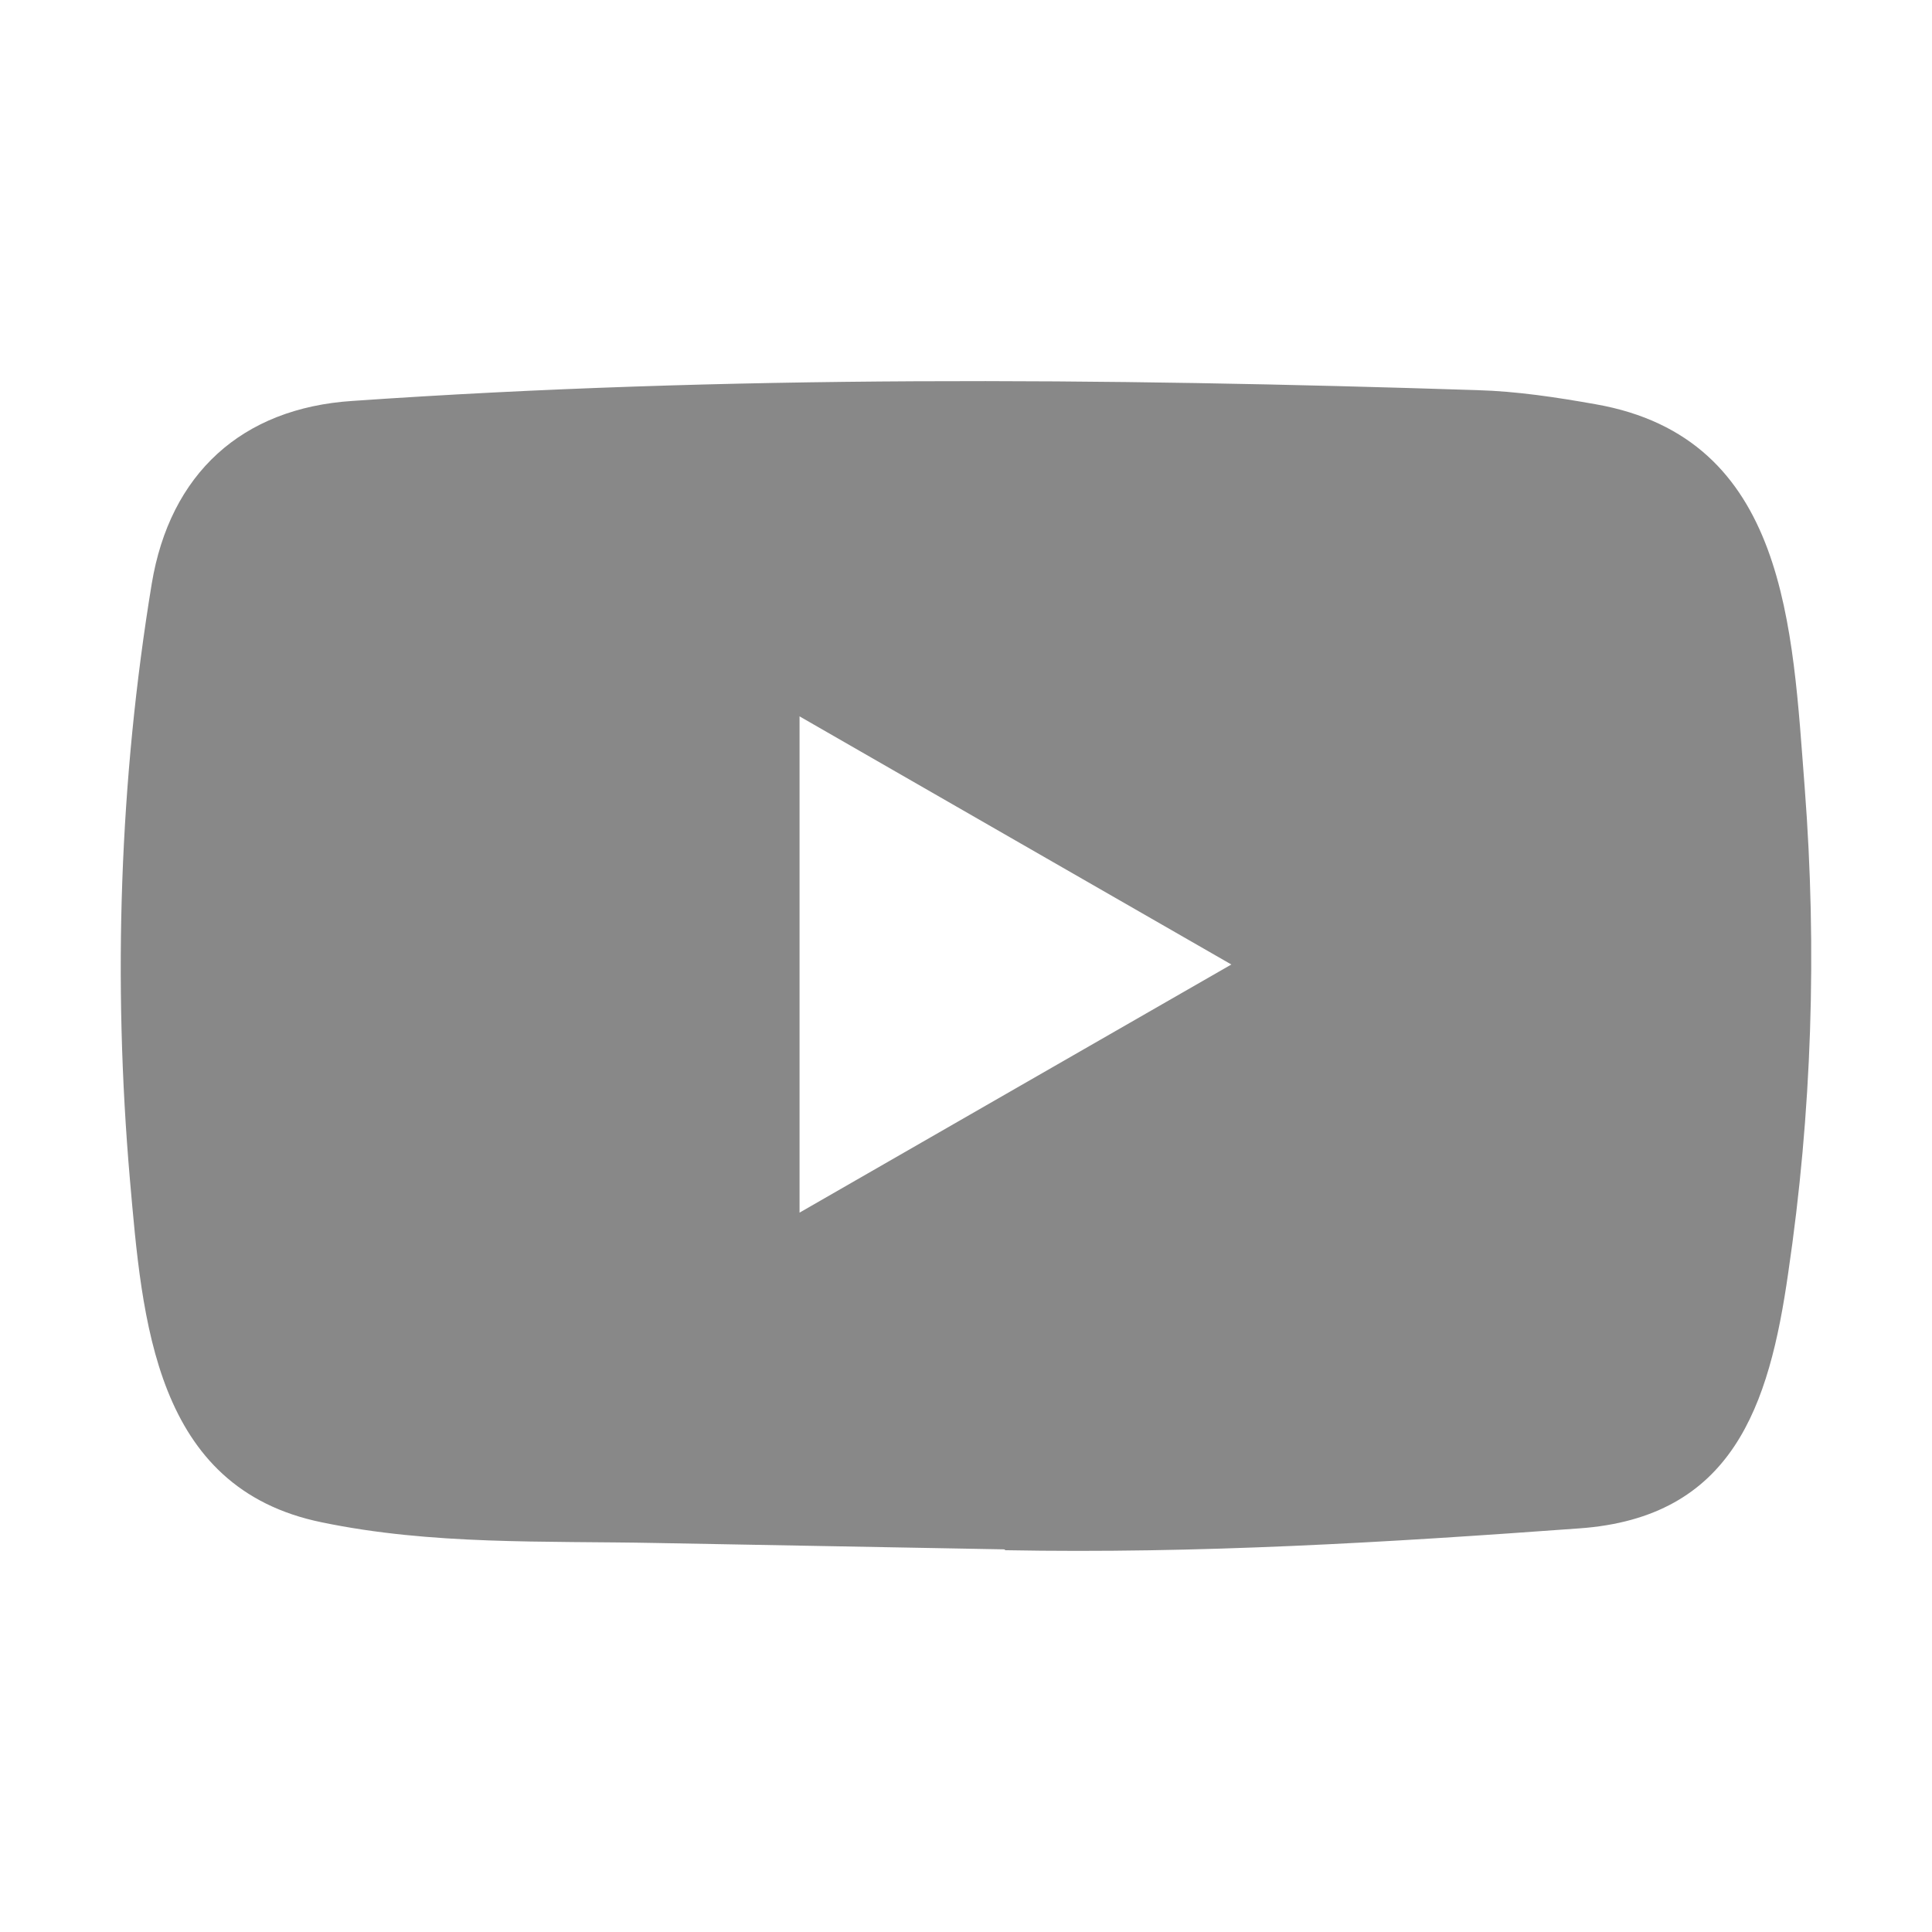 <?xml version="1.0" encoding="utf-8"?>
<!-- Generator: Adobe Illustrator 24.0.1, SVG Export Plug-In . SVG Version: 6.00 Build 0)  -->
<svg version="1.1" id="图层_2" xmlns="http://www.w3.org/2000/svg" xmlns:xlink="http://www.w3.org/1999/xlink" x="0px" y="0px"
	 width="1024px" height="1024px" viewBox="0 0 1024 1024" style="enable-background:new 0 0 1024 1024;" xml:space="preserve">
<path style="fill:#888888;" d="M956.549,417.74c-6.598-84.849-9.08-185.642-110.867-203.489
	c-20.621-3.659-41.676-6.874-62.589-7.462c-198.008-6.417-397.776-8.047-596.224,5.706c-58.787,3.79-96.8,38.615-106.459,96.977
	c-17.11,104.012-20.621,210.803-11.554,315.69c6.58,74.606,12.869,163.549,101.634,181.689
	c58.352,12.141,118.018,9.801,177.536,10.973l183.825,3.363c0.292,0,0.879,0,0.875,0.454
	c102.366,1.912,202.102-4.096,304.181-11.558c81.472-5.707,100.777-64.823,110.868-135.316
	C960.351,589.628,963.129,503.464,956.549,417.74z M423.779,642.718V379.691c76.485,43.886,151.799,87.331,228.867,131.513
	C576.162,555.09,500.704,598.535,423.779,642.718z"/>
</svg>
